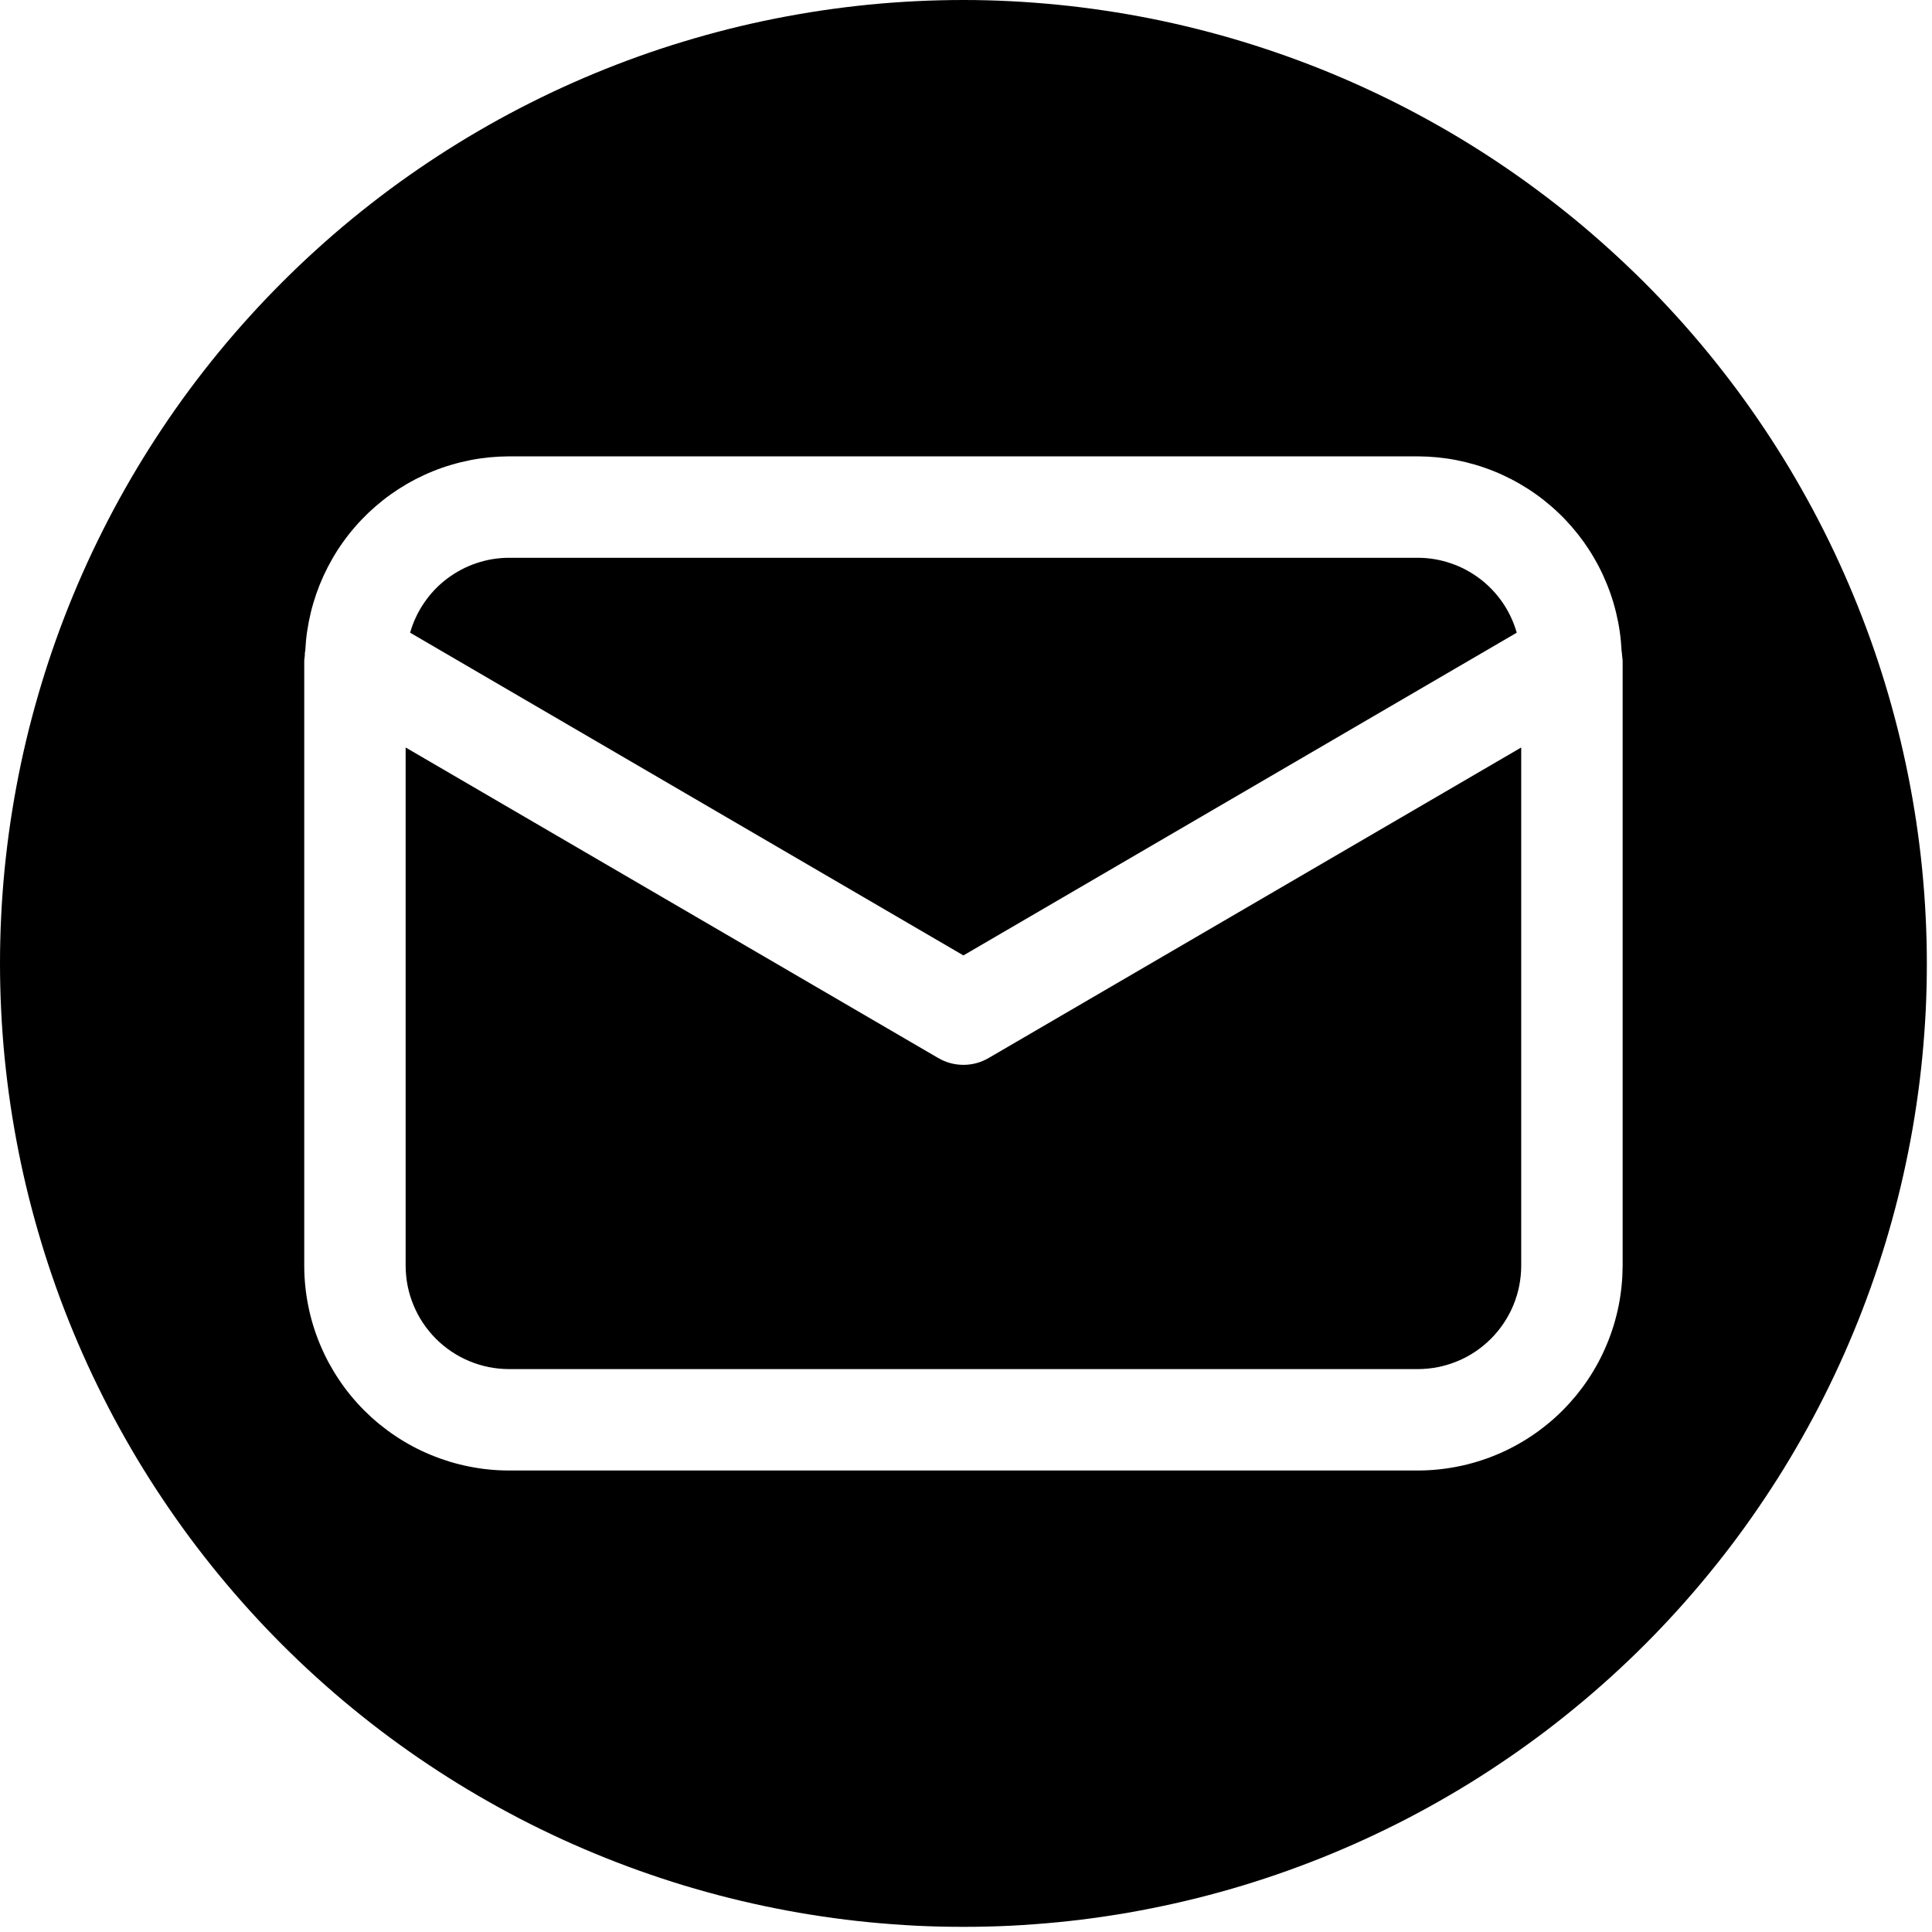 <svg xmlns="http://www.w3.org/2000/svg" xmlns:xlink="http://www.w3.org/1999/xlink" width="250" zoomAndPan="magnify" viewBox="0 0 187.5 187.5" height="250" preserveAspectRatio="xMidYMid meet" version="1.2"><g id="dac740b436"><path style=" stroke:none;fill-rule:nonzero;fill:#000000;fill-opacity:1;" d="M 93.5 103.344 C 92.621 103.34 91.801 103.117 91.039 102.672 L 39.367 72.543 L 39.367 122.844 C 39.371 123.504 39.434 124.156 39.562 124.801 C 39.691 125.445 39.883 126.07 40.137 126.68 C 40.387 127.285 40.695 127.863 41.062 128.41 C 41.43 128.957 41.844 129.465 42.309 129.93 C 42.773 130.395 43.281 130.809 43.828 131.176 C 44.375 131.543 44.953 131.852 45.559 132.102 C 46.168 132.355 46.793 132.547 47.438 132.676 C 48.082 132.805 48.734 132.867 49.395 132.871 L 137.609 132.871 C 138.266 132.867 138.918 132.805 139.562 132.676 C 140.207 132.547 140.836 132.355 141.441 132.102 C 142.051 131.852 142.629 131.543 143.176 131.176 C 143.723 130.809 144.227 130.395 144.691 129.93 C 145.156 129.465 145.574 128.957 145.938 128.41 C 146.305 127.863 146.613 127.285 146.867 126.68 C 147.117 126.07 147.309 125.445 147.438 124.801 C 147.566 124.156 147.633 123.504 147.633 122.844 L 147.633 72.543 L 95.961 102.672 C 95.199 103.117 94.379 103.34 93.5 103.344 Z M 93.5 103.344 "/><path style=" stroke:none;fill-rule:nonzero;fill:#000000;fill-opacity:1;" d="M 147.199 61.402 C 147.051 60.883 146.863 60.379 146.633 59.891 C 146.406 59.402 146.141 58.938 145.836 58.492 C 145.531 58.047 145.191 57.629 144.82 57.238 C 144.449 56.848 144.047 56.488 143.617 56.164 C 143.188 55.84 142.734 55.551 142.258 55.297 C 141.781 55.043 141.289 54.832 140.777 54.66 C 140.27 54.488 139.746 54.355 139.215 54.266 C 138.684 54.18 138.148 54.133 137.609 54.133 L 49.395 54.133 C 48.855 54.133 48.32 54.18 47.785 54.266 C 47.254 54.355 46.734 54.488 46.223 54.66 C 45.711 54.832 45.219 55.043 44.742 55.297 C 44.266 55.551 43.812 55.84 43.383 56.164 C 42.953 56.488 42.551 56.848 42.18 57.238 C 41.809 57.629 41.473 58.047 41.168 58.492 C 40.863 58.938 40.594 59.402 40.367 59.891 C 40.137 60.379 39.949 60.883 39.801 61.402 L 93.5 92.723 Z M 147.199 61.402 "/><path style=" stroke:none;fill-rule:nonzero;fill:#000000;fill-opacity:1;" d="M 93.5 0 C 91.969 0 90.441 0.039 88.914 0.113 C 87.383 0.188 85.859 0.301 84.336 0.449 C 82.812 0.602 81.293 0.789 79.781 1.012 C 78.27 1.238 76.762 1.5 75.258 1.797 C 73.758 2.094 72.266 2.43 70.781 2.801 C 69.297 3.176 67.824 3.582 66.359 4.027 C 64.895 4.469 63.441 4.949 62 5.465 C 60.559 5.98 59.133 6.531 57.719 7.117 C 56.305 7.703 54.906 8.324 53.523 8.977 C 52.141 9.633 50.773 10.32 49.426 11.039 C 48.074 11.762 46.746 12.516 45.434 13.301 C 44.121 14.09 42.828 14.906 41.555 15.758 C 40.281 16.609 39.031 17.488 37.801 18.398 C 36.574 19.312 35.367 20.254 34.184 21.223 C 33 22.195 31.844 23.195 30.711 24.223 C 29.574 25.25 28.469 26.305 27.387 27.387 C 26.305 28.469 25.25 29.574 24.223 30.711 C 23.195 31.844 22.195 33 21.223 34.184 C 20.254 35.367 19.312 36.574 18.398 37.801 C 17.488 39.031 16.609 40.281 15.758 41.555 C 14.906 42.828 14.09 44.121 13.301 45.434 C 12.516 46.746 11.762 48.074 11.039 49.426 C 10.32 50.773 9.633 52.141 8.977 53.523 C 8.324 54.906 7.703 56.305 7.117 57.719 C 6.531 59.133 5.98 60.559 5.465 62 C 4.949 63.441 4.469 64.895 4.027 66.359 C 3.582 67.824 3.176 69.297 2.801 70.781 C 2.43 72.266 2.094 73.758 1.797 75.258 C 1.5 76.762 1.238 78.27 1.012 79.781 C 0.789 81.293 0.602 82.812 0.449 84.336 C 0.301 85.859 0.188 87.383 0.113 88.914 C 0.039 90.441 0 91.969 0 93.5 C 0 95.031 0.039 96.559 0.113 98.09 C 0.188 99.617 0.301 101.141 0.449 102.664 C 0.602 104.188 0.789 105.707 1.012 107.219 C 1.238 108.734 1.5 110.242 1.797 111.742 C 2.094 113.242 2.43 114.734 2.801 116.219 C 3.176 117.703 3.582 119.18 4.027 120.641 C 4.469 122.105 4.949 123.559 5.465 125 C 5.98 126.441 6.531 127.867 7.117 129.281 C 7.703 130.695 8.324 132.094 8.977 133.477 C 9.633 134.859 10.32 136.227 11.039 137.578 C 11.762 138.926 12.516 140.258 13.301 141.57 C 14.09 142.883 14.906 144.176 15.758 145.445 C 16.609 146.719 17.488 147.969 18.398 149.199 C 19.312 150.43 20.254 151.633 21.223 152.816 C 22.195 154 23.195 155.156 24.223 156.293 C 25.25 157.426 26.305 158.535 27.387 159.617 C 28.469 160.699 29.574 161.754 30.711 162.781 C 31.844 163.809 33 164.809 34.184 165.777 C 35.367 166.75 36.574 167.691 37.801 168.602 C 39.031 169.512 40.281 170.395 41.555 171.242 C 42.828 172.094 44.121 172.914 45.434 173.699 C 46.746 174.484 48.074 175.238 49.426 175.961 C 50.773 176.684 52.141 177.371 53.523 178.023 C 54.906 178.68 56.305 179.297 57.719 179.883 C 59.133 180.469 60.559 181.02 62 181.535 C 63.441 182.051 64.895 182.531 66.359 182.977 C 67.824 183.418 69.297 183.828 70.781 184.199 C 72.266 184.57 73.758 184.906 75.258 185.203 C 76.762 185.504 78.27 185.766 79.781 185.988 C 81.293 186.215 82.812 186.402 84.336 186.551 C 85.859 186.699 87.383 186.812 88.914 186.891 C 90.441 186.965 91.969 187 93.5 187 C 95.031 187 96.559 186.965 98.09 186.891 C 99.617 186.812 101.141 186.699 102.664 186.551 C 104.188 186.402 105.707 186.215 107.219 185.988 C 108.734 185.766 110.242 185.504 111.742 185.203 C 113.242 184.906 114.734 184.57 116.219 184.199 C 117.703 183.828 119.18 183.418 120.641 182.977 C 122.105 182.531 123.559 182.051 125 181.535 C 126.441 181.02 127.867 180.469 129.281 179.883 C 130.695 179.297 132.094 178.68 133.477 178.023 C 134.859 177.371 136.227 176.684 137.578 175.961 C 138.926 175.238 140.258 174.484 141.57 173.699 C 142.883 172.914 144.176 172.094 145.445 171.242 C 146.719 170.395 147.969 169.512 149.199 168.602 C 150.43 167.691 151.633 166.75 152.816 165.777 C 154 164.809 155.156 163.809 156.293 162.781 C 157.426 161.754 158.535 160.699 159.617 159.617 C 160.699 158.535 161.754 157.426 162.781 156.293 C 163.809 155.156 164.809 154 165.777 152.816 C 166.75 151.633 167.691 150.43 168.602 149.199 C 169.512 147.969 170.395 146.719 171.242 145.445 C 172.094 144.176 172.914 142.883 173.699 141.57 C 174.484 140.258 175.238 138.926 175.961 137.578 C 176.684 136.227 177.371 134.859 178.023 133.477 C 178.68 132.094 179.297 130.695 179.883 129.281 C 180.469 127.867 181.02 126.441 181.535 125 C 182.051 123.559 182.531 122.105 182.977 120.641 C 183.418 119.18 183.828 117.703 184.199 116.219 C 184.57 114.734 184.906 113.242 185.203 111.742 C 185.504 110.242 185.766 108.734 185.988 107.219 C 186.215 105.707 186.402 104.188 186.551 102.664 C 186.699 101.141 186.812 99.617 186.891 98.09 C 186.965 96.559 187 95.031 187 93.5 C 187 91.973 186.961 90.441 186.883 88.914 C 186.809 87.387 186.691 85.863 186.543 84.34 C 186.391 82.816 186.203 81.301 185.977 79.785 C 185.75 78.273 185.488 76.766 185.188 75.266 C 184.887 73.766 184.551 72.273 184.18 70.793 C 183.805 69.309 183.398 67.832 182.953 66.371 C 182.508 64.906 182.027 63.453 181.512 62.016 C 180.992 60.574 180.441 59.148 179.855 57.734 C 179.27 56.324 178.648 54.926 177.996 53.543 C 177.34 52.16 176.652 50.793 175.93 49.445 C 175.207 48.098 174.453 46.766 173.668 45.453 C 172.879 44.141 172.062 42.852 171.211 41.578 C 170.363 40.309 169.48 39.059 168.57 37.828 C 167.656 36.602 166.715 35.395 165.746 34.211 C 164.777 33.031 163.777 31.871 162.75 30.738 C 161.723 29.605 160.668 28.496 159.586 27.414 C 158.504 26.336 157.395 25.281 156.262 24.254 C 155.129 23.227 153.973 22.227 152.789 21.254 C 151.605 20.285 150.402 19.344 149.172 18.434 C 147.945 17.52 146.695 16.641 145.422 15.789 C 144.152 14.938 142.859 14.121 141.547 13.332 C 140.234 12.547 138.906 11.793 137.555 11.07 C 136.207 10.348 134.84 9.66 133.461 9.008 C 132.078 8.352 130.68 7.73 129.266 7.145 C 127.852 6.559 126.426 6.008 124.984 5.492 C 123.547 4.977 122.094 4.496 120.633 4.051 C 119.168 3.605 117.695 3.195 116.211 2.824 C 114.727 2.449 113.234 2.113 111.734 1.812 C 110.234 1.516 108.727 1.25 107.215 1.027 C 105.703 0.801 104.184 0.609 102.66 0.461 C 101.141 0.309 99.613 0.195 98.086 0.117 C 96.559 0.039 95.031 0 93.5 0 Z M 157.477 122.844 C 157.473 123.496 157.441 124.145 157.375 124.793 C 157.312 125.438 157.215 126.082 157.09 126.719 C 156.961 127.355 156.801 127.988 156.613 128.609 C 156.422 129.23 156.203 129.844 155.953 130.441 C 155.707 131.043 155.426 131.629 155.121 132.203 C 154.812 132.777 154.48 133.336 154.117 133.875 C 153.758 134.414 153.367 134.938 152.957 135.441 C 152.543 135.941 152.105 136.426 151.648 136.883 C 151.188 137.344 150.707 137.781 150.203 138.191 C 149.699 138.605 149.18 138.992 148.637 139.355 C 148.098 139.715 147.539 140.051 146.969 140.355 C 146.395 140.664 145.809 140.941 145.207 141.191 C 144.605 141.441 143.996 141.66 143.371 141.848 C 142.75 142.039 142.121 142.199 141.48 142.324 C 140.844 142.453 140.203 142.547 139.555 142.613 C 138.906 142.68 138.258 142.711 137.609 142.711 L 49.395 142.711 C 48.742 142.711 48.094 142.68 47.445 142.613 C 46.801 142.551 46.156 142.453 45.52 142.324 C 44.883 142.199 44.25 142.039 43.629 141.852 C 43.008 141.66 42.395 141.441 41.793 141.191 C 41.195 140.945 40.605 140.664 40.031 140.359 C 39.461 140.051 38.902 139.719 38.363 139.355 C 37.82 138.996 37.301 138.605 36.797 138.195 C 36.293 137.781 35.812 137.344 35.352 136.887 C 34.891 136.426 34.457 135.945 34.043 135.441 C 33.629 134.938 33.242 134.418 32.883 133.875 C 32.52 133.336 32.188 132.777 31.879 132.207 C 31.574 131.633 31.293 131.043 31.047 130.445 C 30.797 129.844 30.578 129.23 30.387 128.609 C 30.199 127.988 30.039 127.355 29.914 126.719 C 29.785 126.082 29.688 125.438 29.625 124.793 C 29.559 124.145 29.527 123.496 29.527 122.844 L 29.527 64.156 C 29.527 63.969 29.574 63.793 29.582 63.605 C 29.586 63.418 29.582 63.316 29.625 63.164 C 29.656 62.535 29.715 61.91 29.805 61.289 C 29.898 60.664 30.016 60.051 30.164 59.438 C 30.312 58.828 30.492 58.227 30.695 57.633 C 30.902 57.039 31.137 56.457 31.398 55.883 C 31.66 55.312 31.949 54.754 32.262 54.211 C 32.574 53.664 32.914 53.137 33.281 52.625 C 33.645 52.113 34.031 51.621 34.445 51.145 C 34.855 50.668 35.289 50.215 35.742 49.781 C 36.199 49.348 36.672 48.938 37.164 48.547 C 37.66 48.156 38.172 47.793 38.699 47.453 C 39.227 47.113 39.77 46.797 40.328 46.508 C 40.887 46.219 41.457 45.957 42.039 45.723 C 42.625 45.488 43.215 45.281 43.82 45.105 C 44.422 44.926 45.031 44.777 45.648 44.656 C 46.266 44.535 46.887 44.445 47.512 44.383 C 48.137 44.324 48.766 44.293 49.395 44.289 L 137.609 44.289 C 138.238 44.293 138.863 44.324 139.488 44.383 C 140.113 44.445 140.734 44.535 141.352 44.656 C 141.969 44.777 142.578 44.926 143.184 45.105 C 143.785 45.281 144.379 45.488 144.961 45.723 C 145.543 45.957 146.113 46.219 146.672 46.508 C 147.23 46.797 147.773 47.113 148.305 47.453 C 148.832 47.793 149.344 48.156 149.836 48.547 C 150.328 48.938 150.805 49.348 151.258 49.781 C 151.715 50.215 152.145 50.668 152.559 51.145 C 152.969 51.621 153.355 52.113 153.723 52.625 C 154.086 53.137 154.426 53.664 154.738 54.211 C 155.055 54.754 155.344 55.312 155.602 55.883 C 155.863 56.457 156.098 57.039 156.305 57.633 C 156.512 58.227 156.688 58.828 156.836 59.438 C 156.984 60.051 157.105 60.664 157.195 61.289 C 157.285 61.91 157.344 62.535 157.375 63.164 C 157.402 63.309 157.406 63.453 157.422 63.602 C 157.434 63.746 157.477 63.973 157.477 64.156 Z M 157.477 122.844 "/></g></svg>